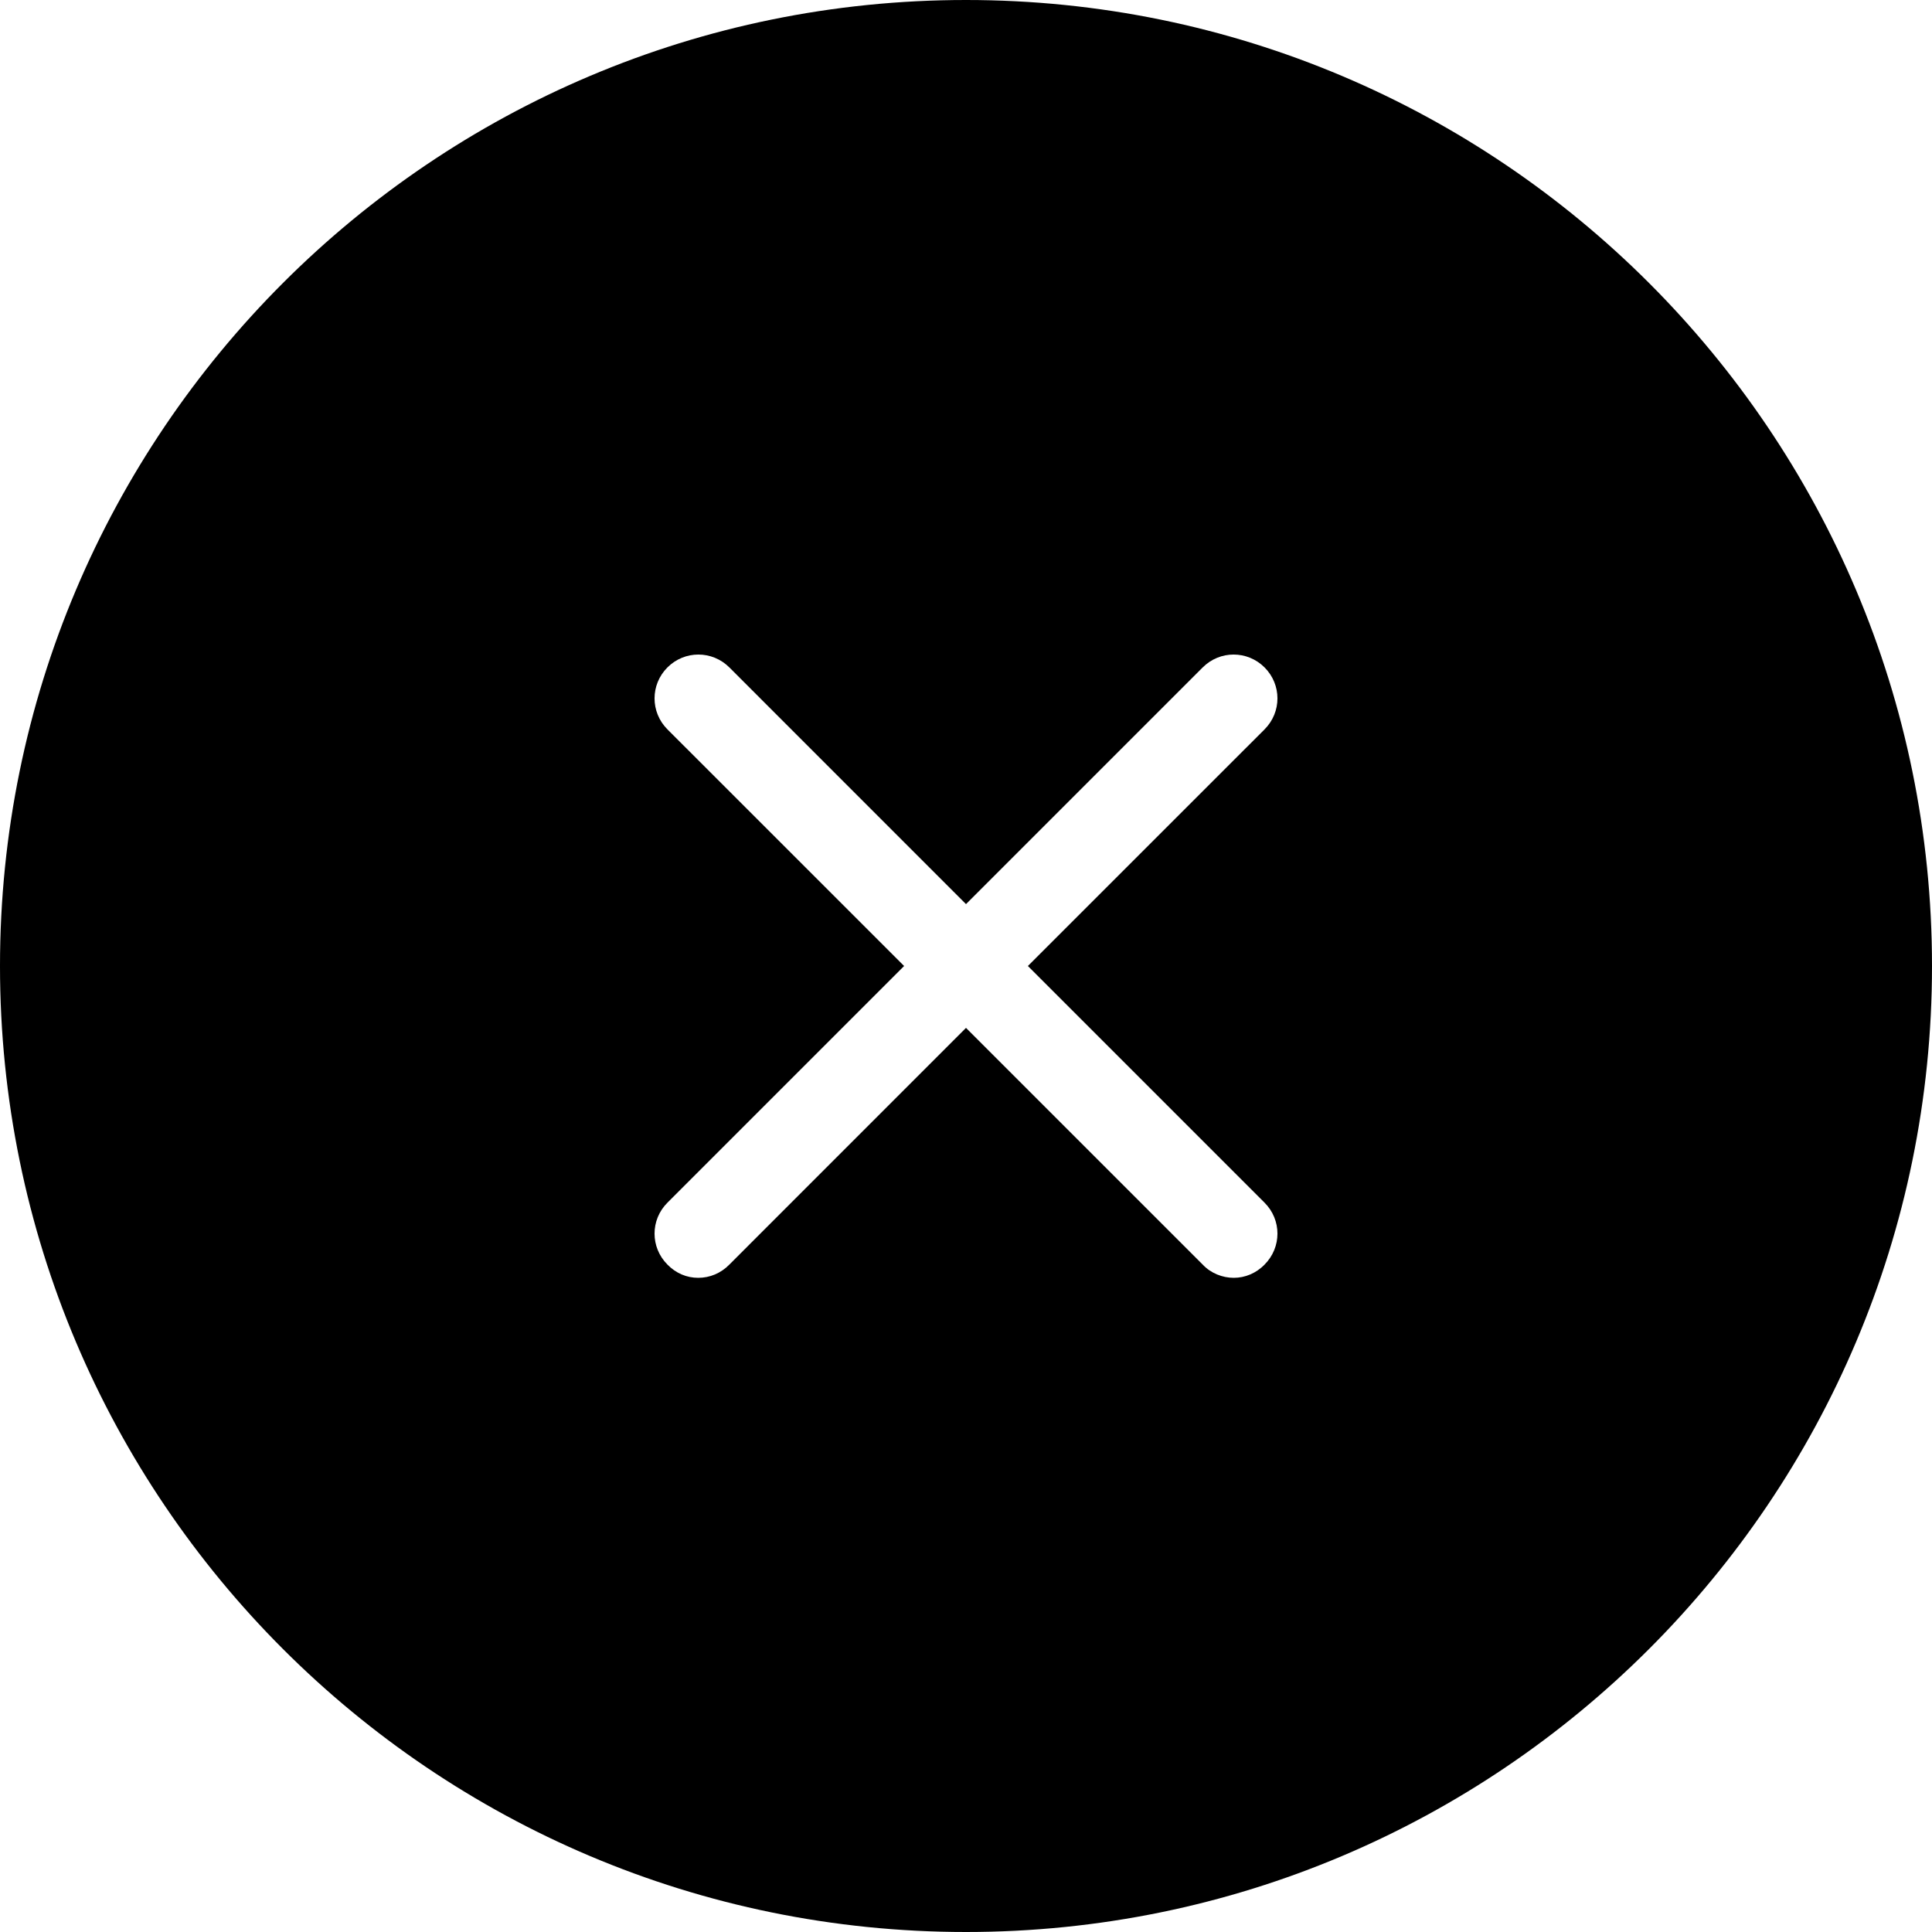<?xml version="1.0" encoding="UTF-8"?> <svg xmlns="http://www.w3.org/2000/svg" width="35" height="35" viewBox="0 0 35 35" fill="none"><g clip-path="url(#clip0_118_181)"><path d="M17.5 0C7.837 0 0 7.837 0 17.5C0 27.163 7.837 35 17.5 35C27.163 35 35 27.163 35 17.5C35 7.837 27.163 0 17.5 0ZM22.909 21.788C23.22 22.099 23.22 22.597 22.909 22.909C22.756 23.067 22.553 23.149 22.351 23.149C22.148 23.149 21.935 23.067 21.788 22.909L17.5 18.621L13.213 22.909C13.059 23.067 12.857 23.149 12.649 23.149C12.441 23.149 12.245 23.067 12.091 22.909C11.78 22.597 11.78 22.099 12.091 21.788L16.379 17.5L12.091 13.213C11.78 12.901 11.78 12.403 12.091 12.091C12.403 11.78 12.901 11.78 13.213 12.091L17.5 16.379L21.788 12.091C22.099 11.78 22.597 11.78 22.909 12.091C23.22 12.403 23.22 12.901 22.909 13.213L18.621 17.5L22.909 21.788Z" fill="black"></path></g><defs><clipPath id="clip0_118_181"><rect width="35" height="35" fill="white"></rect></clipPath></defs></svg> 